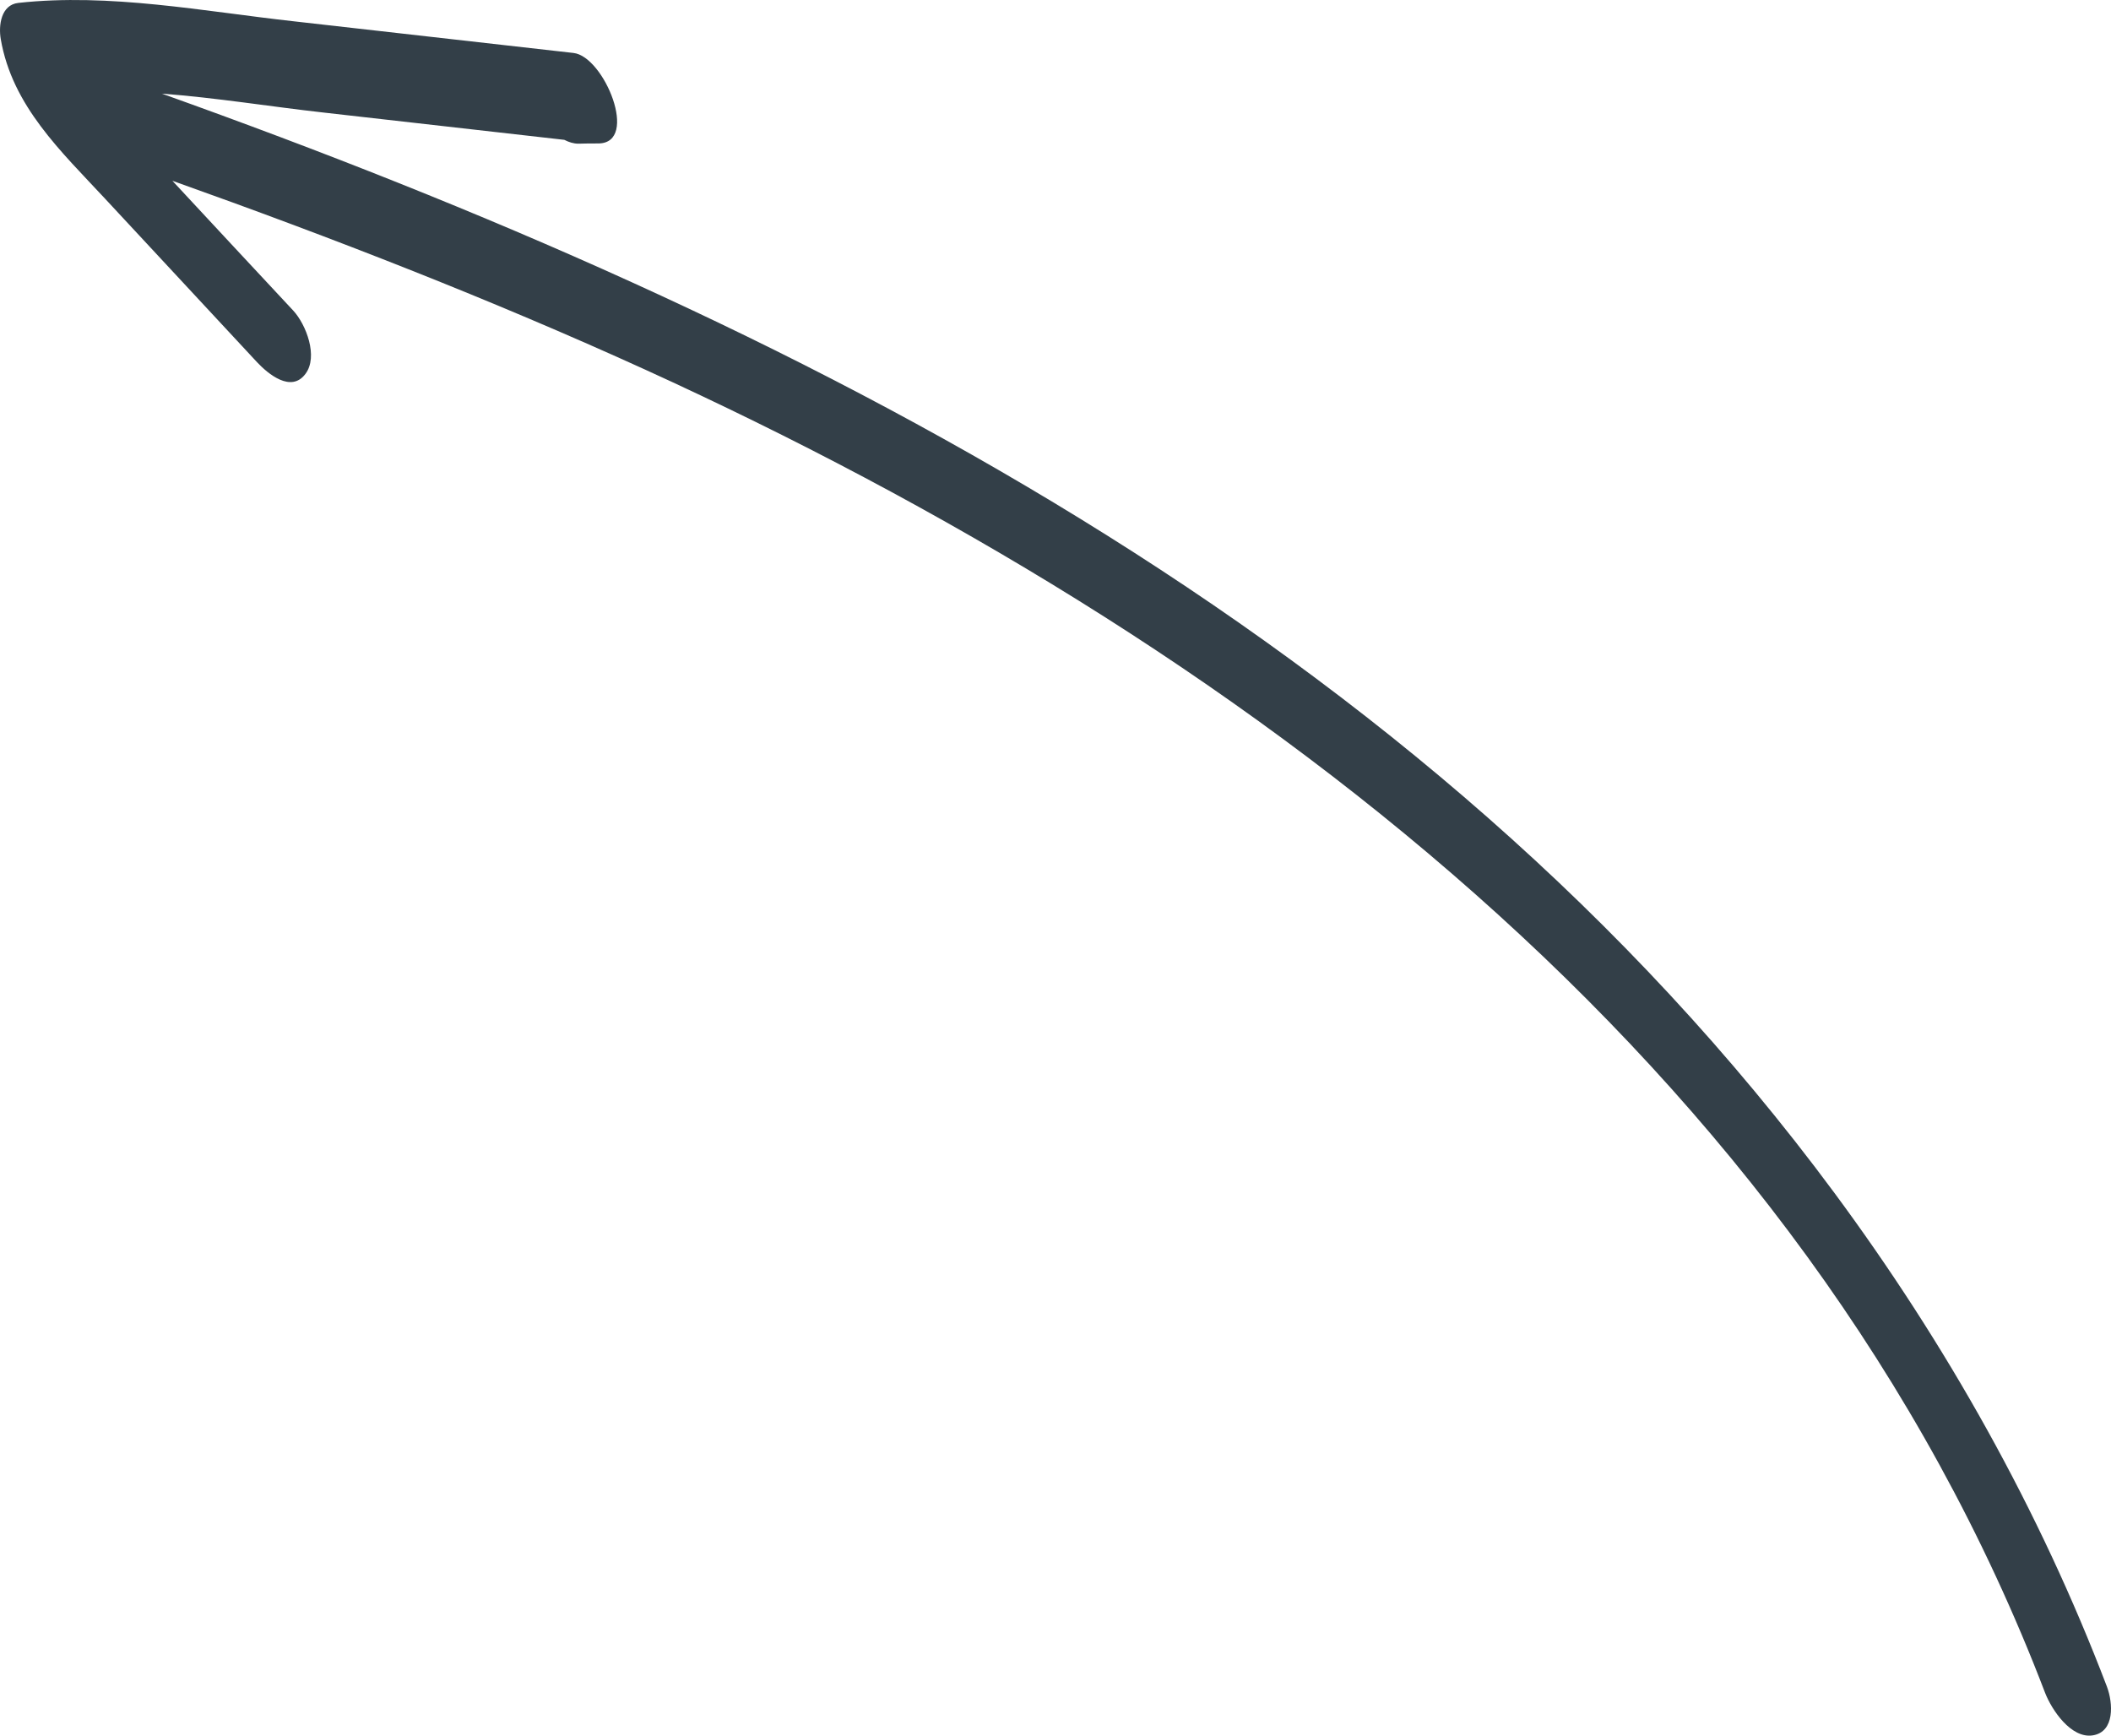 <?xml version="1.0" encoding="UTF-8"?>
<svg width="45px" height="37px" viewBox="0 0 45 37" version="1.1" xmlns="http://www.w3.org/2000/svg" xmlns:xlink="http://www.w3.org/1999/xlink">
    <!-- Generator: Sketch 64 (93537) - https://sketch.com -->
    <title>Path</title>
    <desc>Created with Sketch.</desc>
    <g id="Page-1" stroke="none" stroke-width="1" fill="none" fill-rule="evenodd">
        <g id="Swrve_Embedded_Landing_002" transform="translate(-675, -5227)" fill="#333F48" fill-rule="nonzero">
            <path d="M675.391,5227.062 C677.335,5226.848 679.335,5227.241 681.27,5227.455 C683.254,5227.68 685.239,5227.904 687.224,5228.129 C687.879,5228.2 688.634,5230.047 687.759,5230.058 C687.614,5230.058 687.474,5230.058 687.329,5230.063 C687.229,5230.063 687.129,5230.032 687.029,5229.981 C685.319,5229.787 683.604,5229.593 681.895,5229.399 C680.76,5229.272 679.605,5229.083 678.45,5228.996 C691.933,5233.814 705.306,5240.545 714.1,5252.425 C716.489,5255.655 718.474,5259.181 719.914,5262.958 C720.044,5263.305 720.084,5263.917 719.614,5263.994 C719.149,5264.07 718.734,5263.448 718.594,5263.085 C713.425,5249.562 701.317,5240.606 688.754,5234.88 C685.459,5233.38 682.085,5232.068 678.675,5230.854 C679.535,5231.777 680.39,5232.701 681.25,5233.62 C681.525,5233.916 681.79,5234.604 681.51,5234.972 C681.205,5235.38 680.715,5234.972 680.48,5234.722 C679.4,5233.558 678.32,5232.4 677.24,5231.236 C676.306,5230.231 675.261,5229.261 675.016,5227.833 C674.966,5227.542 675.021,5227.103 675.391,5227.062 Z" id="Path"></path>
        </g>
    </g>
</svg>